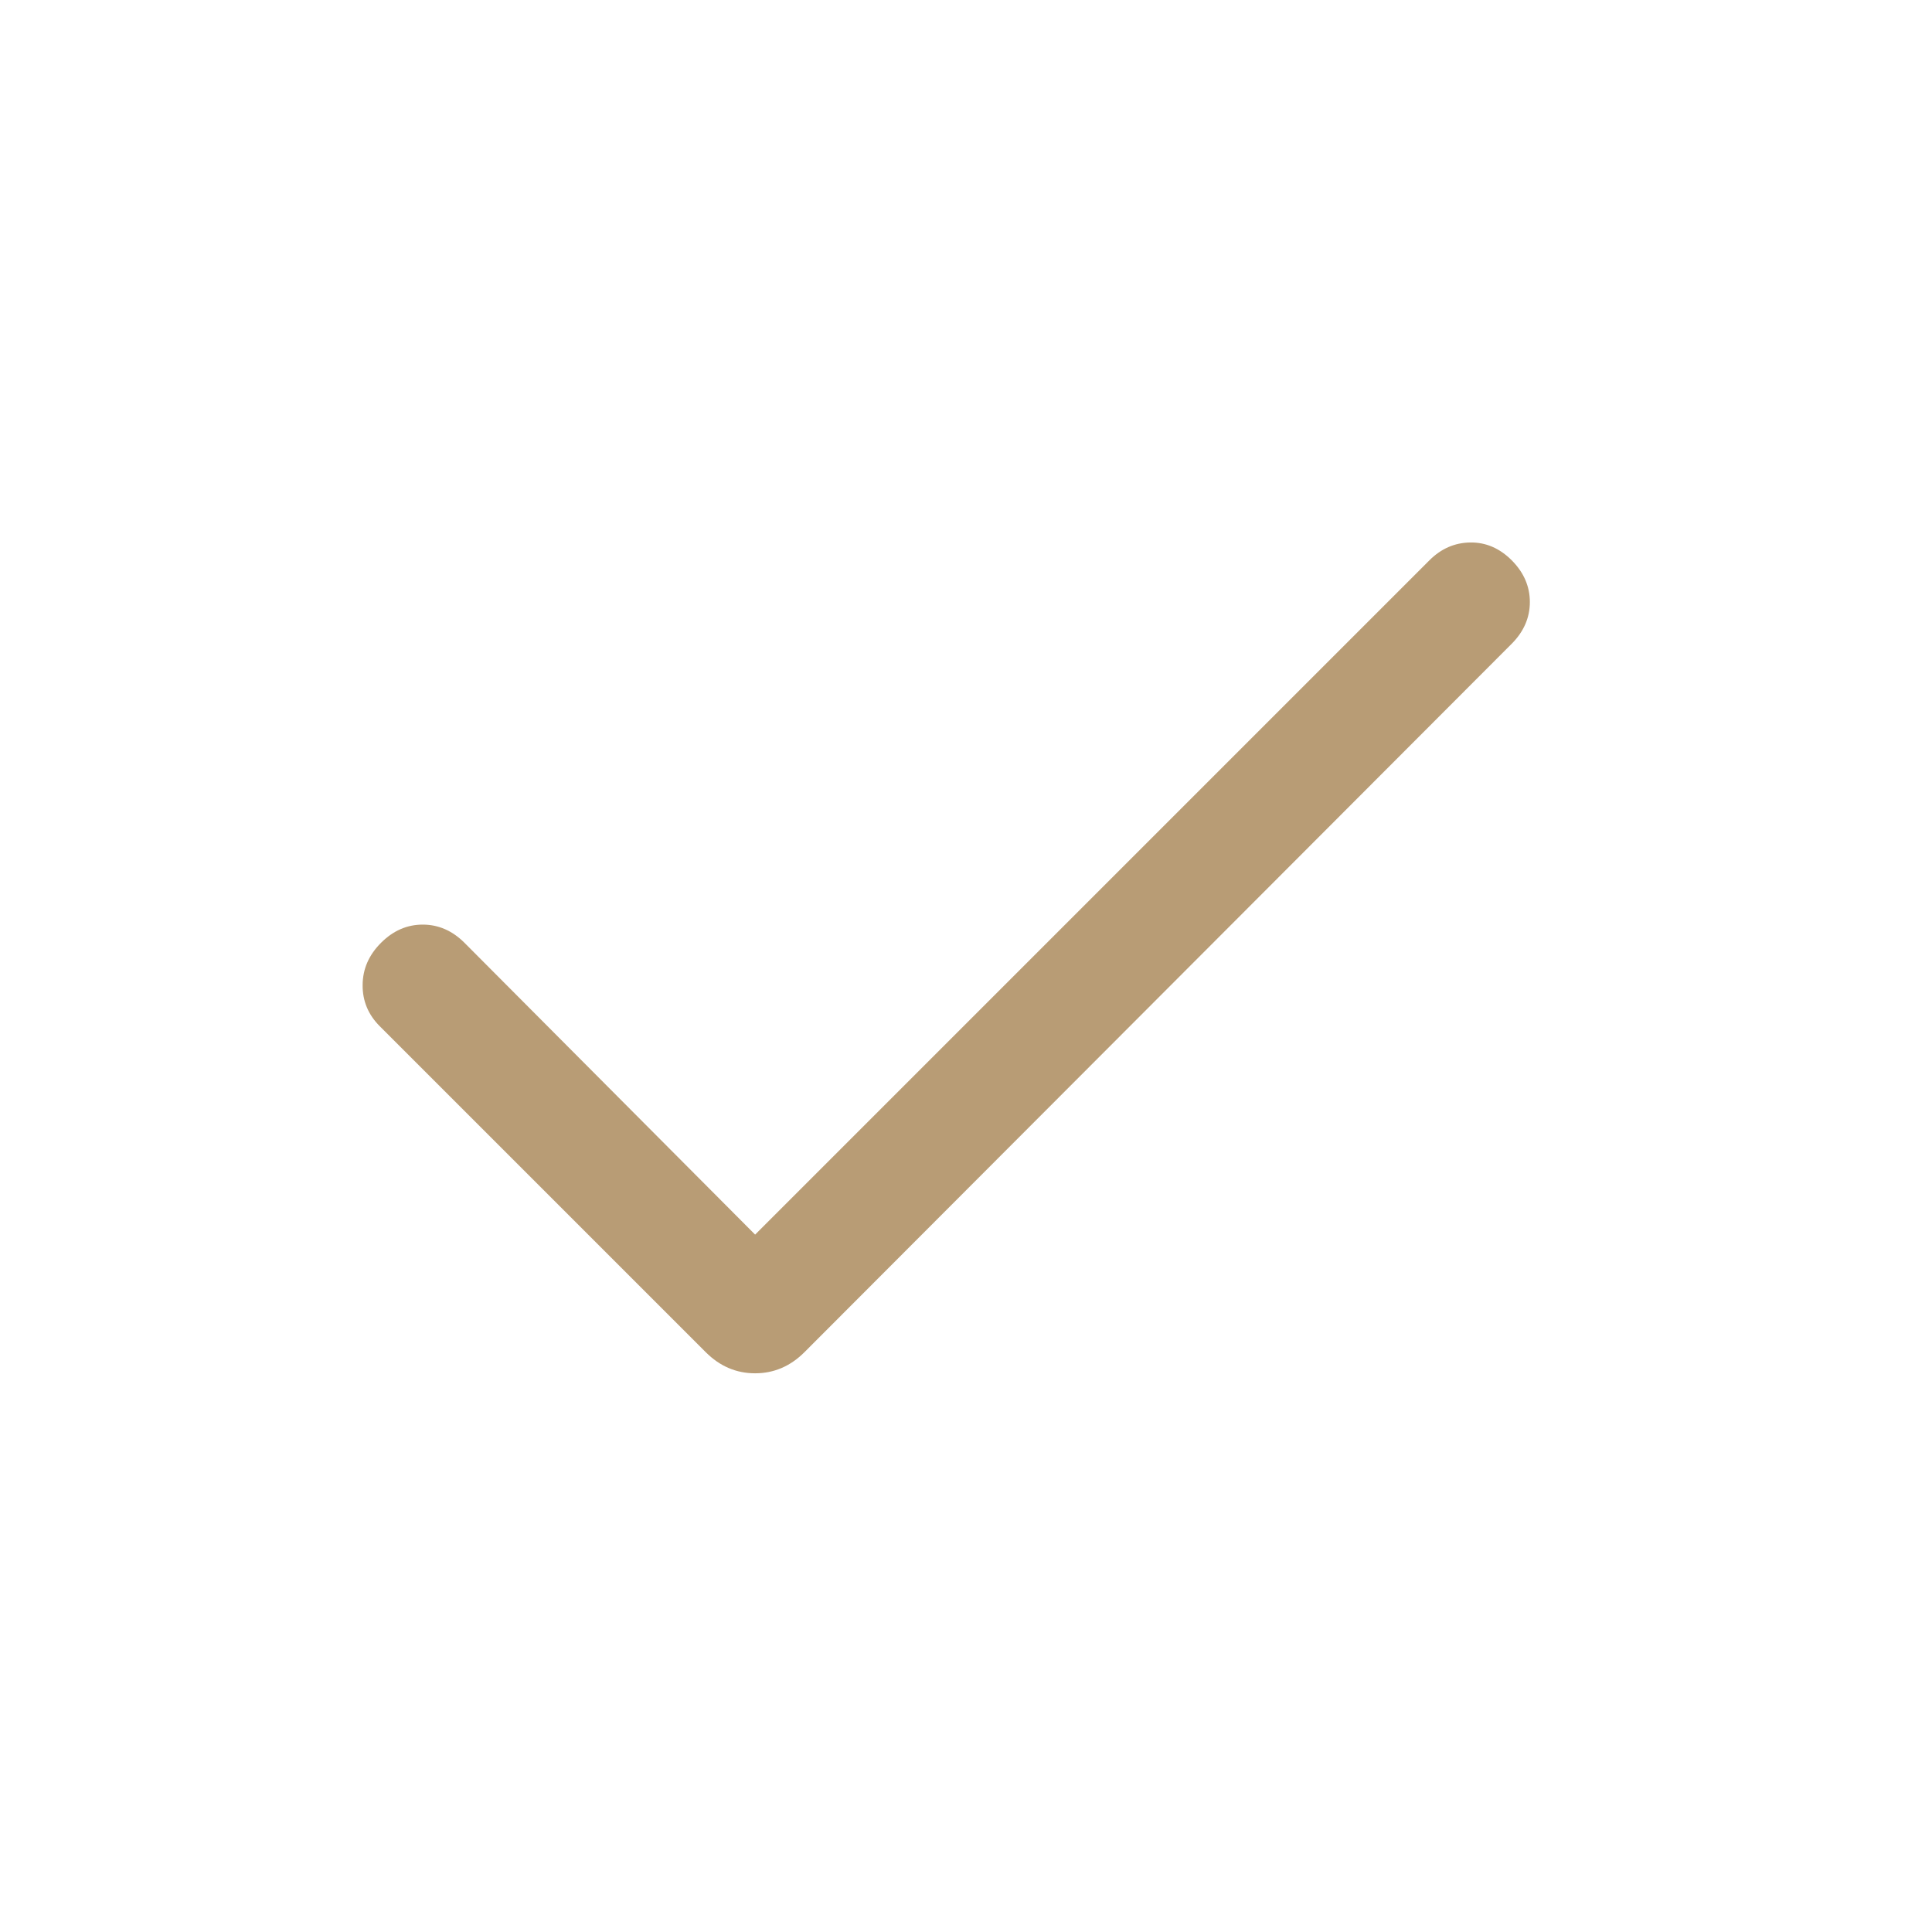 <?xml version="1.0" encoding="UTF-8"?>
<svg xmlns="http://www.w3.org/2000/svg" width="33" height="33" viewBox="0 0 33 33" fill="none">
  <path d="M12.898 21.088L24.416 9.57C24.614 9.372 24.846 9.27 25.112 9.266C25.377 9.262 25.614 9.363 25.821 9.57C26.027 9.777 26.131 10.015 26.131 10.283C26.131 10.551 26.027 10.789 25.821 10.996L13.741 23.096C13.5 23.337 13.219 23.457 12.898 23.457C12.576 23.457 12.295 23.337 12.054 23.096L6.487 17.529C6.289 17.331 6.191 17.095 6.194 16.823C6.196 16.55 6.301 16.311 6.508 16.104C6.715 15.897 6.952 15.793 7.221 15.793C7.489 15.793 7.727 15.897 7.934 16.104L12.898 21.088Z" fill="#B89C75"></path>
</svg>
